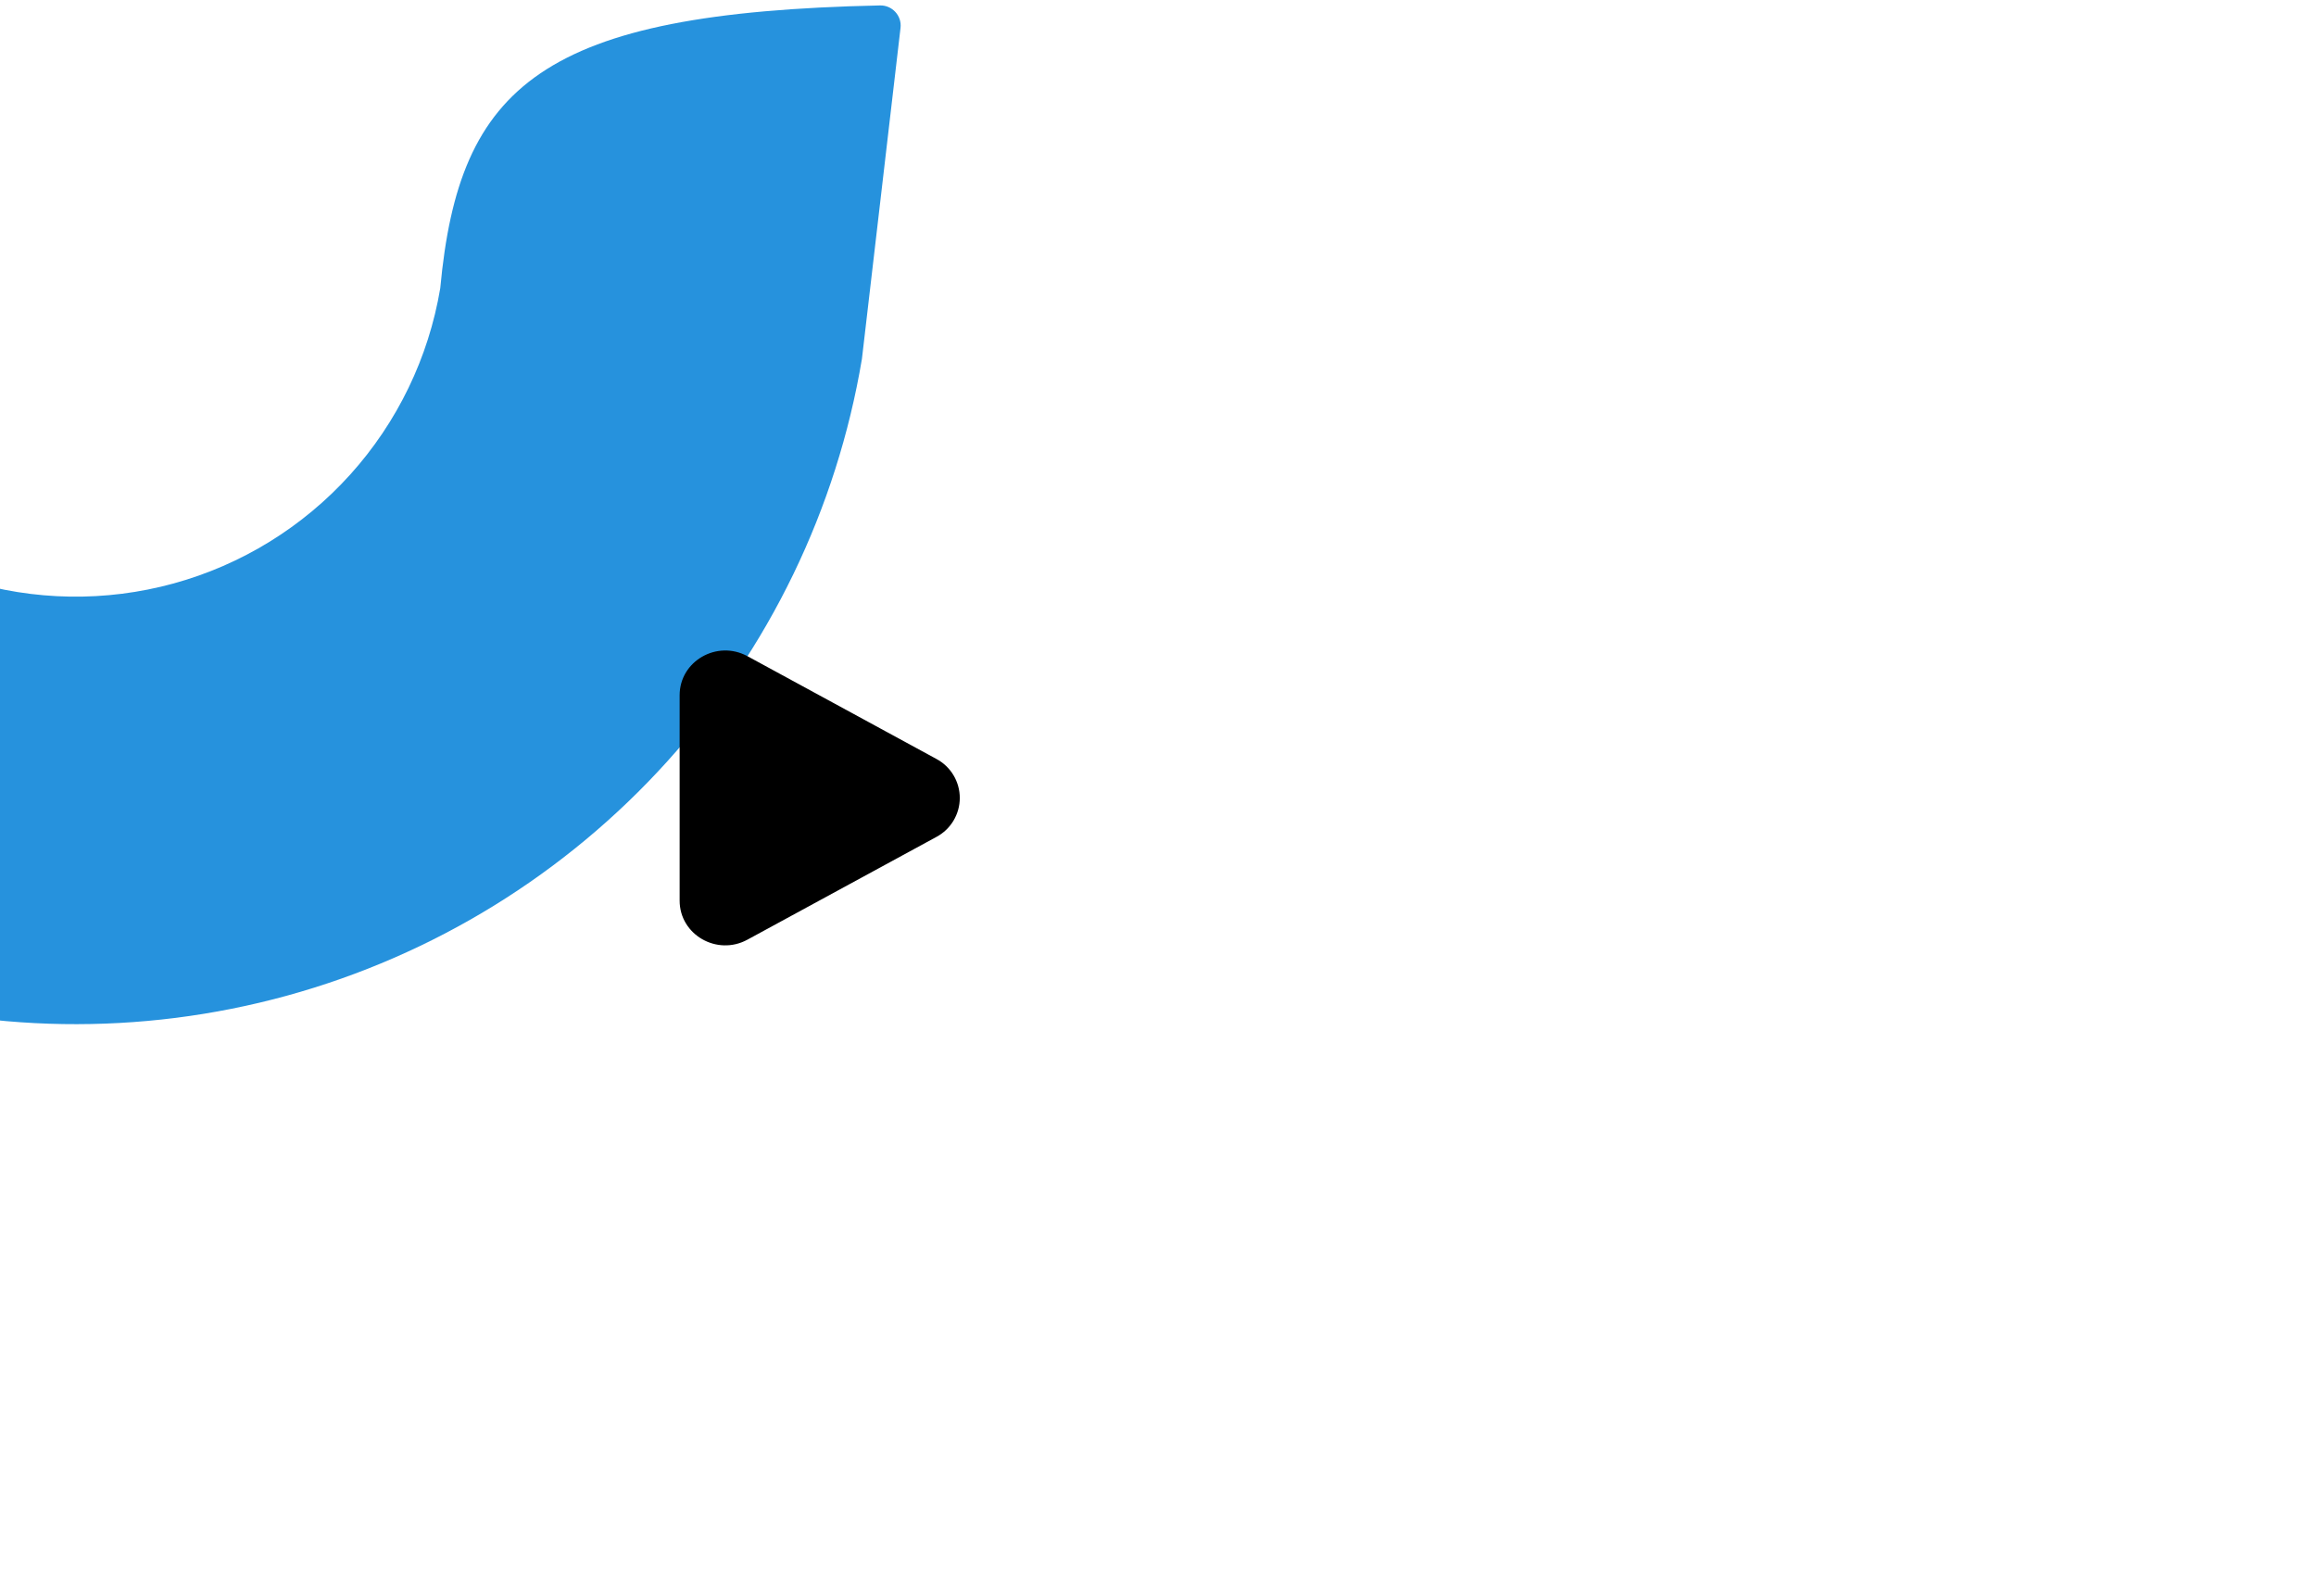 <svg width="267" height="184" viewBox="0 0 267 184" fill="none" xmlns="http://www.w3.org/2000/svg">
<g filter="url(#filter0_iiii_118_491)">
<path d="M91.909 0C74.381 -2.09019e-07 57.218 5.012 42.445 14.445C27.672 23.879 15.904 37.34 8.53 53.241C1.156 69.142 -1.518 86.821 0.825 104.191C3.167 121.562 10.428 137.901 21.751 151.281C33.074 164.661 47.987 174.524 64.731 179.707C81.475 184.89 99.352 185.177 116.254 180.534C133.156 175.891 148.377 166.512 160.124 153.502C171.871 140.493 179.652 124.396 182.551 107.109L187.001 68.942C187.163 67.548 186.045 66.328 184.643 66.358C145.655 67.184 136.104 75.541 133.939 98.957C132.595 106.973 128.987 114.437 123.54 120.469C118.093 126.502 111.035 130.851 103.197 133.004C95.36 135.157 87.07 135.024 79.306 132.62C71.542 130.217 64.627 125.643 59.377 119.439C54.126 113.235 50.759 105.659 49.673 97.604C48.587 89.549 49.827 81.352 53.246 73.978C56.666 66.605 62.122 60.363 68.972 55.989C75.823 51.615 83.781 49.291 91.909 49.291L213.558 49.291C223.62 49.291 233.943 48.154 242.6 43.026C255.549 35.355 261.748 24.316 266.416 2.786C266.728 1.348 265.625 0 264.154 0L91.909 0Z" fill="#2692DD"/>
</g>
<path d="M107.945 87.501C108.762 87.935 109.445 88.583 109.921 89.376C110.397 90.168 110.649 91.076 110.649 92C110.649 92.925 110.397 93.832 109.921 94.625C109.445 95.418 108.762 96.066 107.945 96.5L86.166 108.343C82.659 110.252 78.352 107.77 78.352 103.845V80.157C78.352 76.23 82.659 73.75 86.166 75.656L107.945 87.501Z" fill="black"/>
<defs>
<filter id="filter0_iiii_118_491" x="-22.686" y="-22.686" width="289.155" height="206.503" filterUnits="userSpaceOnUse" color-interpolation-filters="sRGB">
<feFlood flood-opacity="0" result="BackgroundImageFix"/>
<feBlend mode="normal" in="SourceGraphic" in2="BackgroundImageFix" result="shape"/>
<feColorMatrix in="SourceAlpha" type="matrix" values="0 0 0 0 0 0 0 0 0 0 0 0 0 0 0 0 0 0 127 0" result="hardAlpha"/>
<feOffset dx="-2.909" dy="-2.327"/>
<feGaussianBlur stdDeviation="3.781"/>
<feComposite in2="hardAlpha" operator="arithmetic" k2="-1" k3="1"/>
<feColorMatrix type="matrix" values="0 0 0 0 0 0 0 0 0 0 0 0 0 0 0 0 0 0 0.2 0"/>
<feBlend mode="normal" in2="shape" result="effect1_innerShadow_118_491"/>
<feColorMatrix in="SourceAlpha" type="matrix" values="0 0 0 0 0 0 0 0 0 0 0 0 0 0 0 0 0 0 127 0" result="hardAlpha"/>
<feOffset dx="-11.052" dy="-8.725"/>
<feGaussianBlur stdDeviation="6.98"/>
<feComposite in2="hardAlpha" operator="arithmetic" k2="-1" k3="1"/>
<feColorMatrix type="matrix" values="0 0 0 0 0 0 0 0 0 0 0 0 0 0 0 0 0 0 0.17 0"/>
<feBlend mode="normal" in2="effect1_innerShadow_118_491" result="effect2_innerShadow_118_491"/>
<feColorMatrix in="SourceAlpha" type="matrix" values="0 0 0 0 0 0 0 0 0 0 0 0 0 0 0 0 0 0 127 0" result="hardAlpha"/>
<feOffset dx="-25.013" dy="-19.778"/>
<feGaussianBlur stdDeviation="9.598"/>
<feComposite in2="hardAlpha" operator="arithmetic" k2="-1" k3="1"/>
<feColorMatrix type="matrix" values="0 0 0 0 0 0 0 0 0 0 0 0 0 0 0 0 0 0 0.1 0"/>
<feBlend mode="normal" in2="effect2_innerShadow_118_491" result="effect3_innerShadow_118_491"/>
<feColorMatrix in="SourceAlpha" type="matrix" values="0 0 0 0 0 0 0 0 0 0 0 0 0 0 0 0 0 0 127 0" result="hardAlpha"/>
<feOffset dx="-44.209" dy="-34.902"/>
<feGaussianBlur stdDeviation="11.343"/>
<feComposite in2="hardAlpha" operator="arithmetic" k2="-1" k3="1"/>
<feColorMatrix type="matrix" values="0 0 0 0 0 0 0 0 0 0 0 0 0 0 0 0 0 0 0.03 0"/>
<feBlend mode="normal" in2="effect3_innerShadow_118_491" result="effect4_innerShadow_118_491"/>
</filter>
</defs>
</svg>
